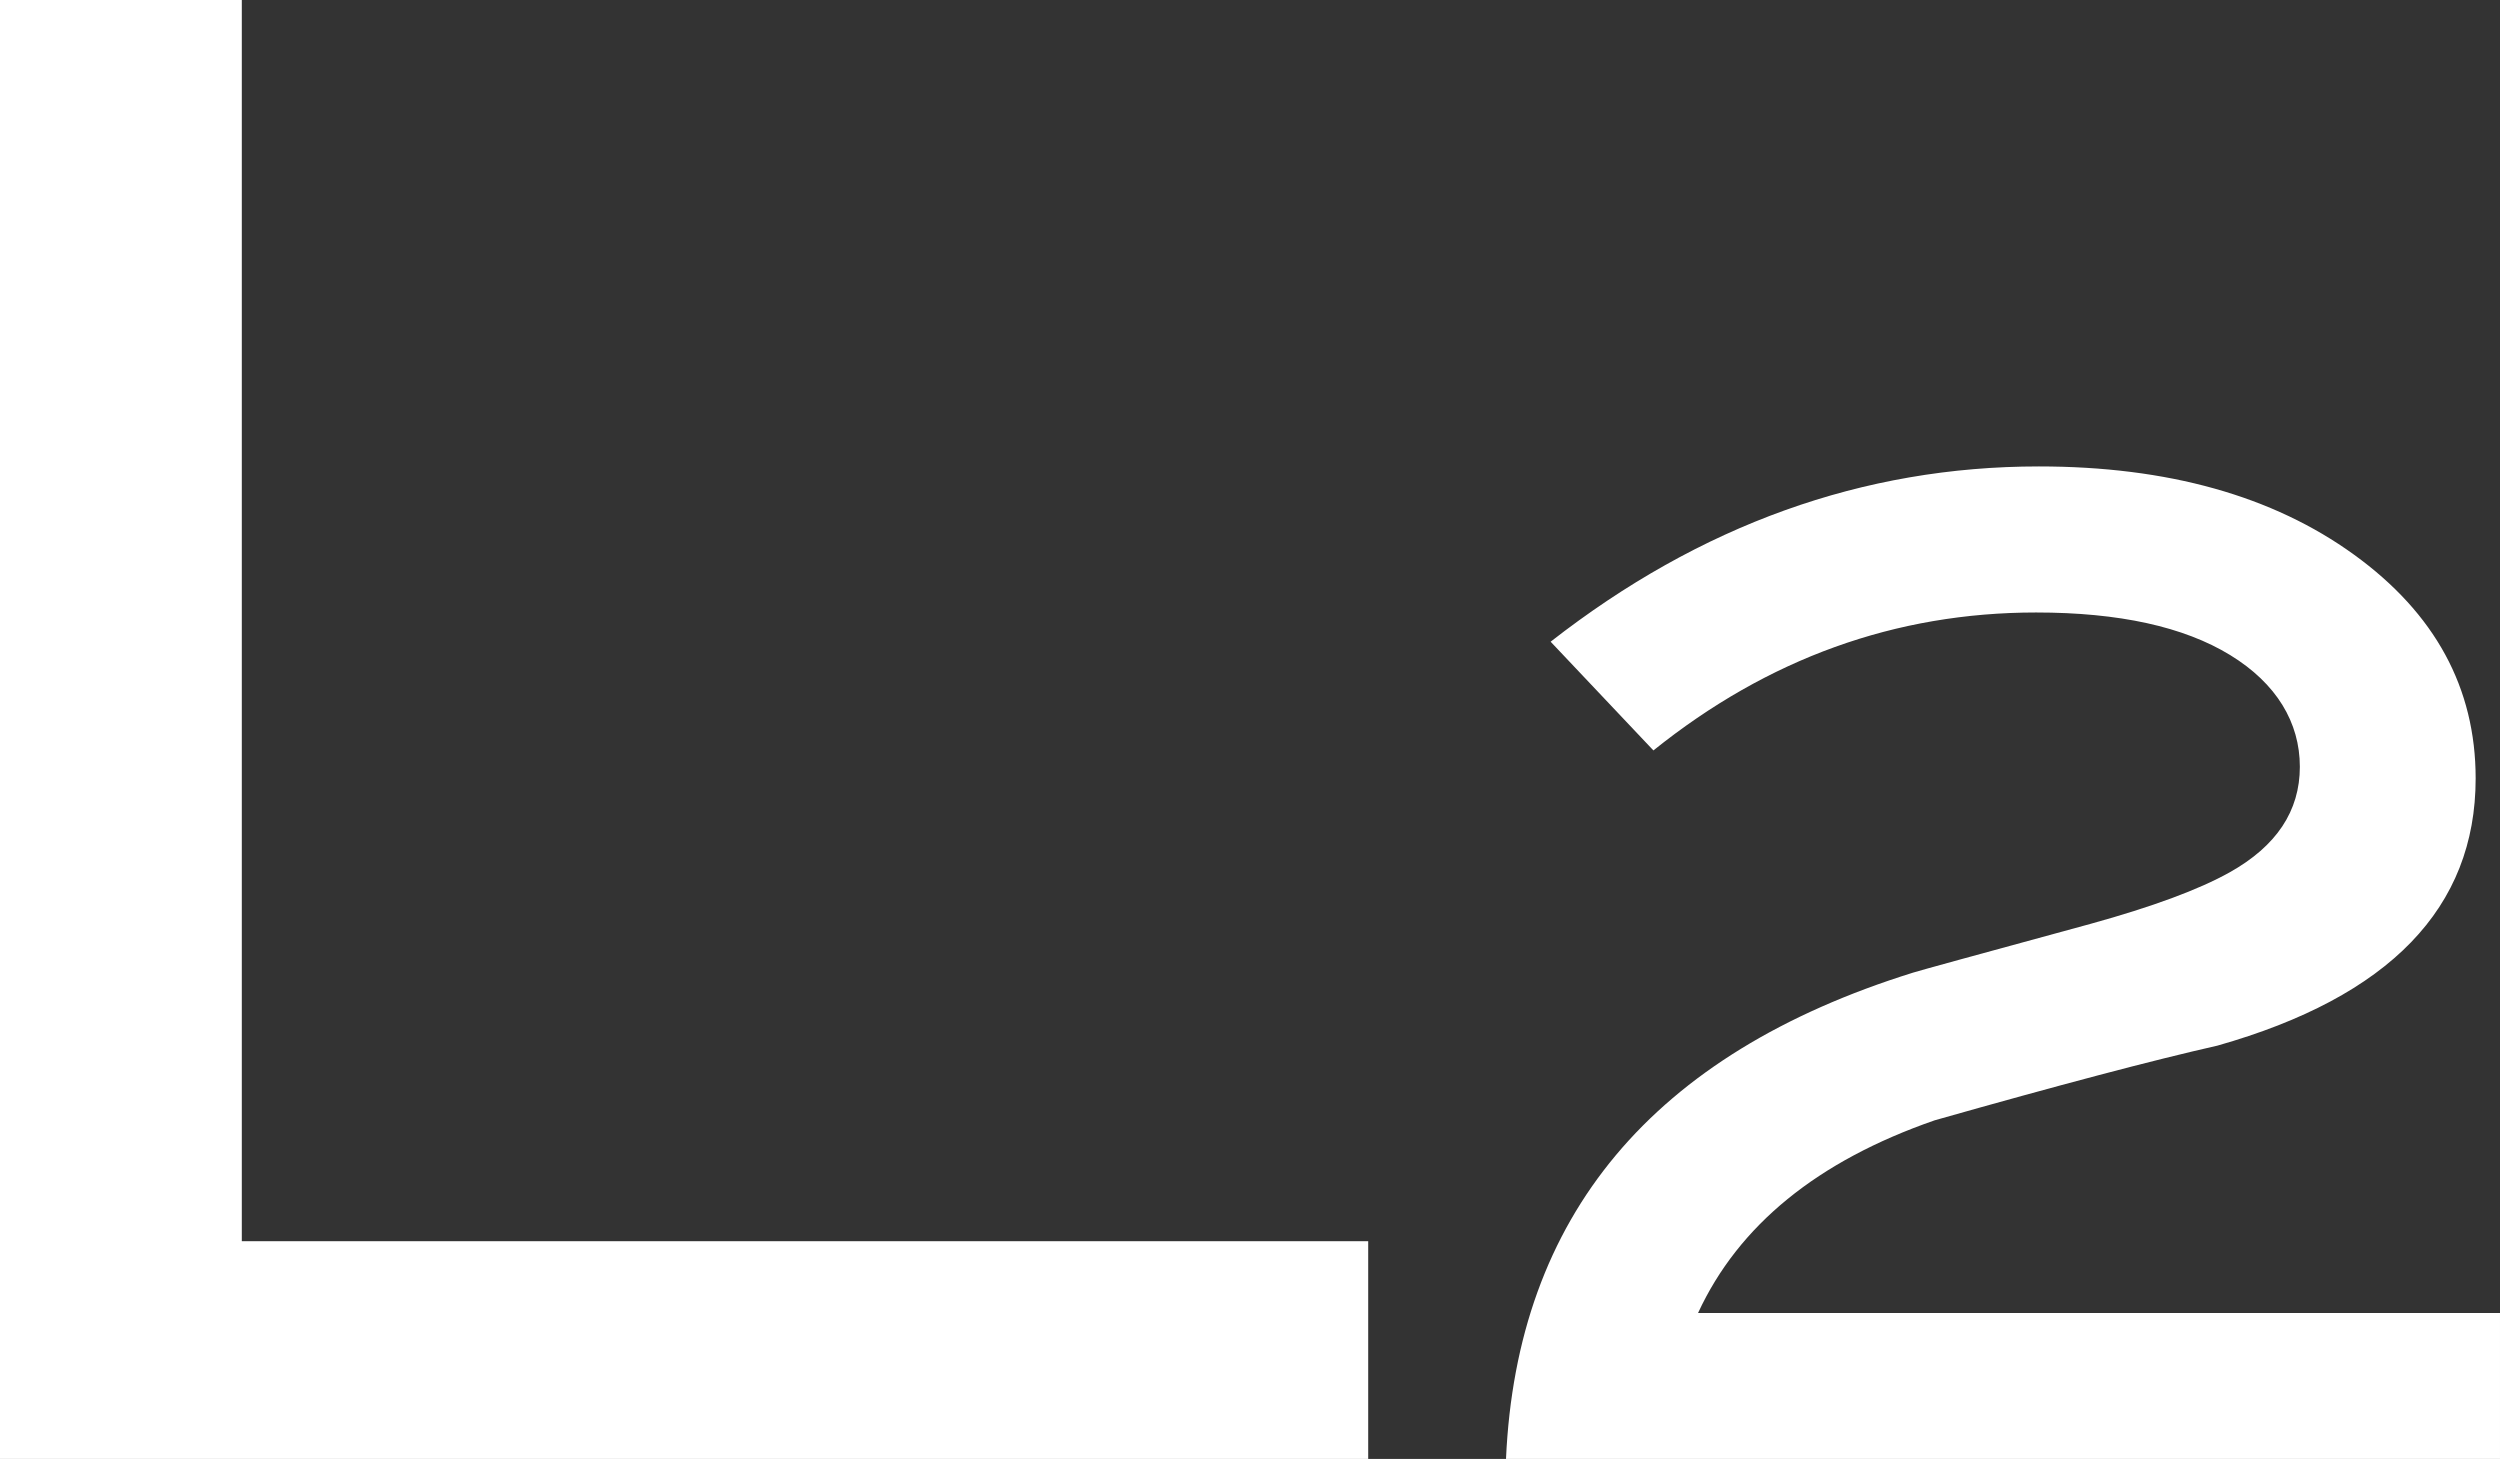 <?xml version="1.0" encoding="UTF-8"?><svg id="_レイヤー_2" xmlns="http://www.w3.org/2000/svg" viewBox="0 0 184.86 107.88"><rect x="0" y="0" width="184.86" height="107.88" fill="#333333" stroke="none"/><defs><style>.cls-1{fill:#fff;}</style></defs><g id="_レイヤー_1-2"><path class="cls-1" d="M101.17,107.88H0V0h17.88v91.78h83.29v16.09Z"/><path class="cls-1" d="M184.86,107.88h-73.5c.8-17.96,10.83-29.95,30.1-35.96.4-.13,4.77-1.33,13.1-3.6,4.6-1.27,8.03-2.54,10.3-3.81,3.47-1.94,5.2-4.54,5.2-7.81s-1.72-6.16-5.15-8.26c-3.43-2.1-8.22-3.15-14.35-3.15-10.4,0-19.83,3.4-28.3,10.2l-7.6-8.04c11.07-8.64,23.1-12.96,36.1-12.96,9.53,0,17.3,2.18,23.3,6.52s9,9.86,9,16.55c0,9.57-6.37,16.15-19.1,19.76-4.73,1.07-11.7,2.91-20.9,5.52-8.67,3.01-14.5,7.76-17.5,14.25h59.3v10.8Z"/></g></svg>